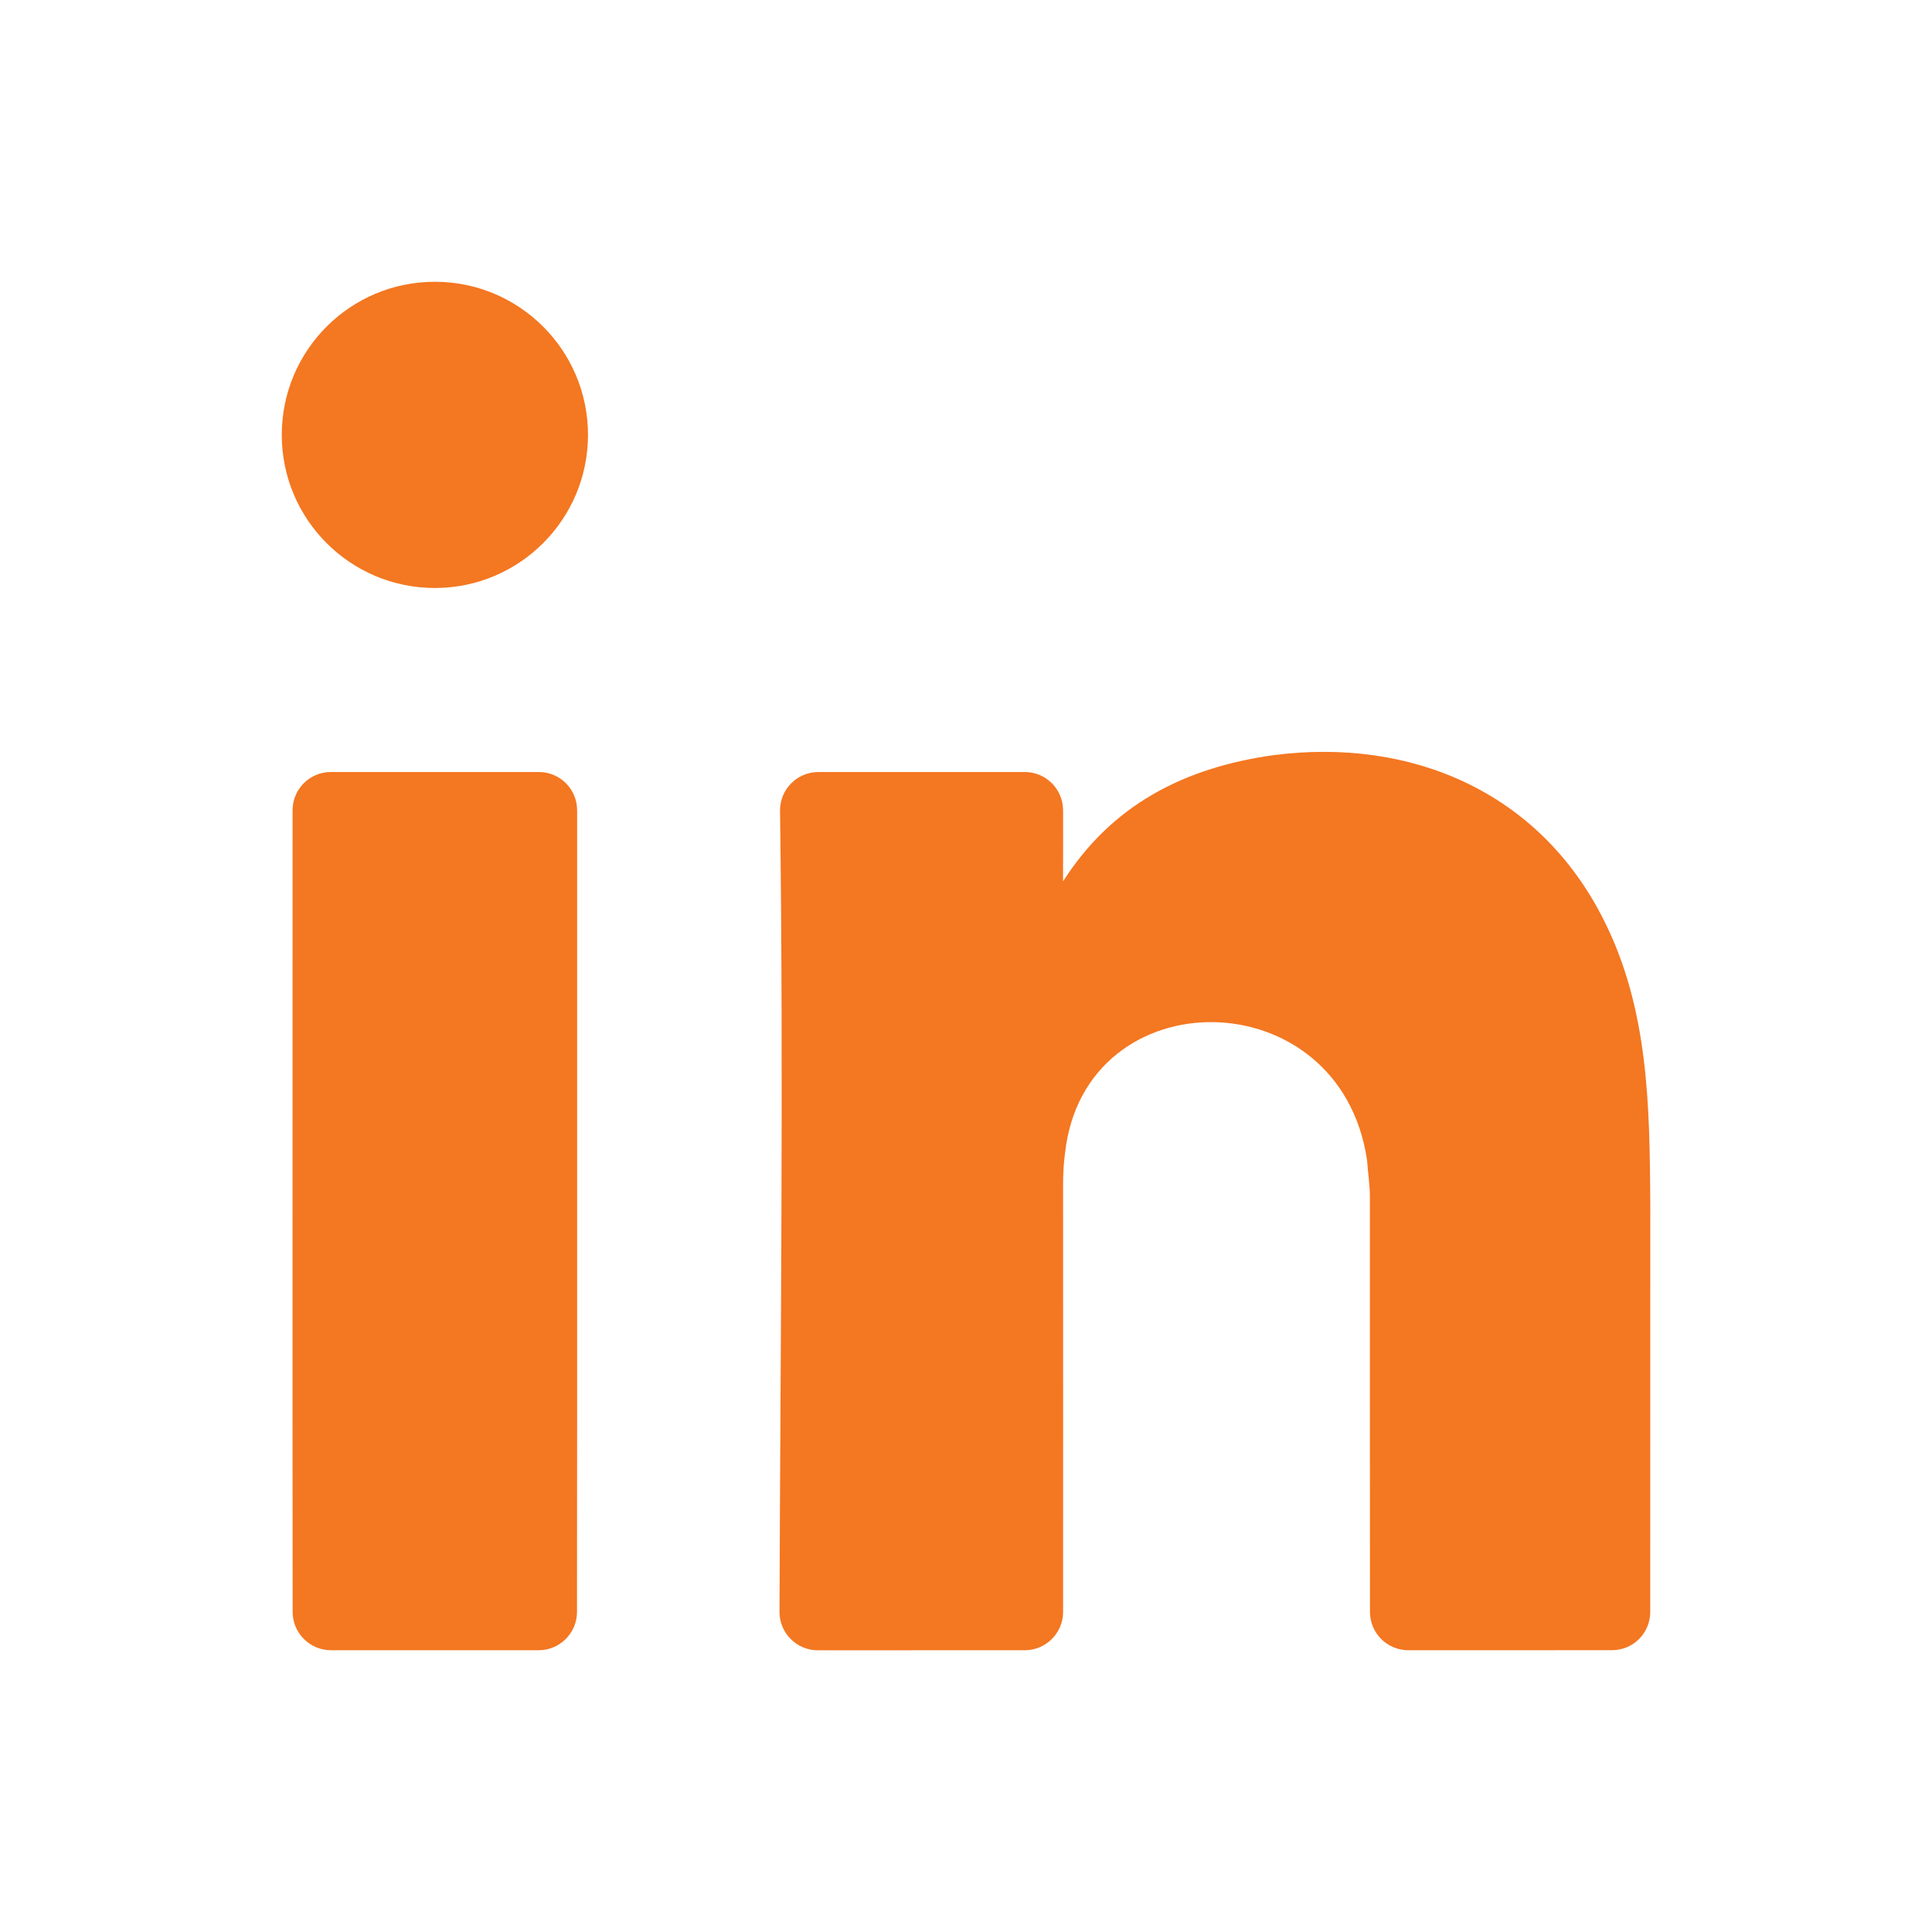 <svg width="32" height="32" viewBox="0 0 32 32" fill="none" xmlns="http://www.w3.org/2000/svg">
<path d="M21.09 12.508C23.364 12.213 25.488 13.105 26.559 15.229C27.309 16.712 27.323 18.315 27.334 19.934C27.333 22.189 27.334 24.444 27.333 26.7C27.333 27.049 27.051 27.332 26.702 27.332C25.551 27.335 24.476 27.332 23.326 27.333C22.976 27.333 22.692 27.05 22.691 26.7C22.688 24.234 22.692 22.31 22.69 19.844C22.692 19.634 22.657 19.427 22.643 19.219C22.198 16.193 17.966 16.182 17.641 19.095C17.594 19.422 17.611 19.751 17.608 20.079C17.607 22.467 17.611 24.313 17.608 26.701C17.607 27.05 17.323 27.333 16.974 27.333C15.813 27.333 14.706 27.333 13.546 27.334C13.195 27.334 12.91 27.049 12.911 26.698C12.926 22.27 12.979 17.858 12.92 13.431C12.915 13.077 13.201 12.787 13.556 12.787C14.713 12.788 15.817 12.787 16.974 12.787C17.325 12.787 17.608 13.072 17.608 13.422C17.609 13.898 17.609 14.122 17.607 14.599C18.409 13.342 19.595 12.718 21.09 12.508Z" fill="#F47721"/>
<path d="M4.846 13.421C4.846 13.071 5.129 12.787 5.479 12.787C6.628 12.786 7.776 12.786 8.925 12.787C9.275 12.787 9.559 13.071 9.559 13.421C9.557 17.847 9.562 22.273 9.557 26.699C9.556 27.049 9.272 27.333 8.922 27.333C7.776 27.332 6.629 27.332 5.482 27.333C5.132 27.333 4.848 27.049 4.847 26.699C4.843 22.273 4.847 17.847 4.846 13.421Z" fill="#F47721"/>
<path d="M7.203 9.739C8.603 9.739 9.739 8.603 9.739 7.203C9.739 5.802 8.603 4.667 7.203 4.667C5.802 4.667 4.667 5.802 4.667 7.203C4.667 8.603 5.802 9.739 7.203 9.739Z" fill="#F47721"/>
</svg>

